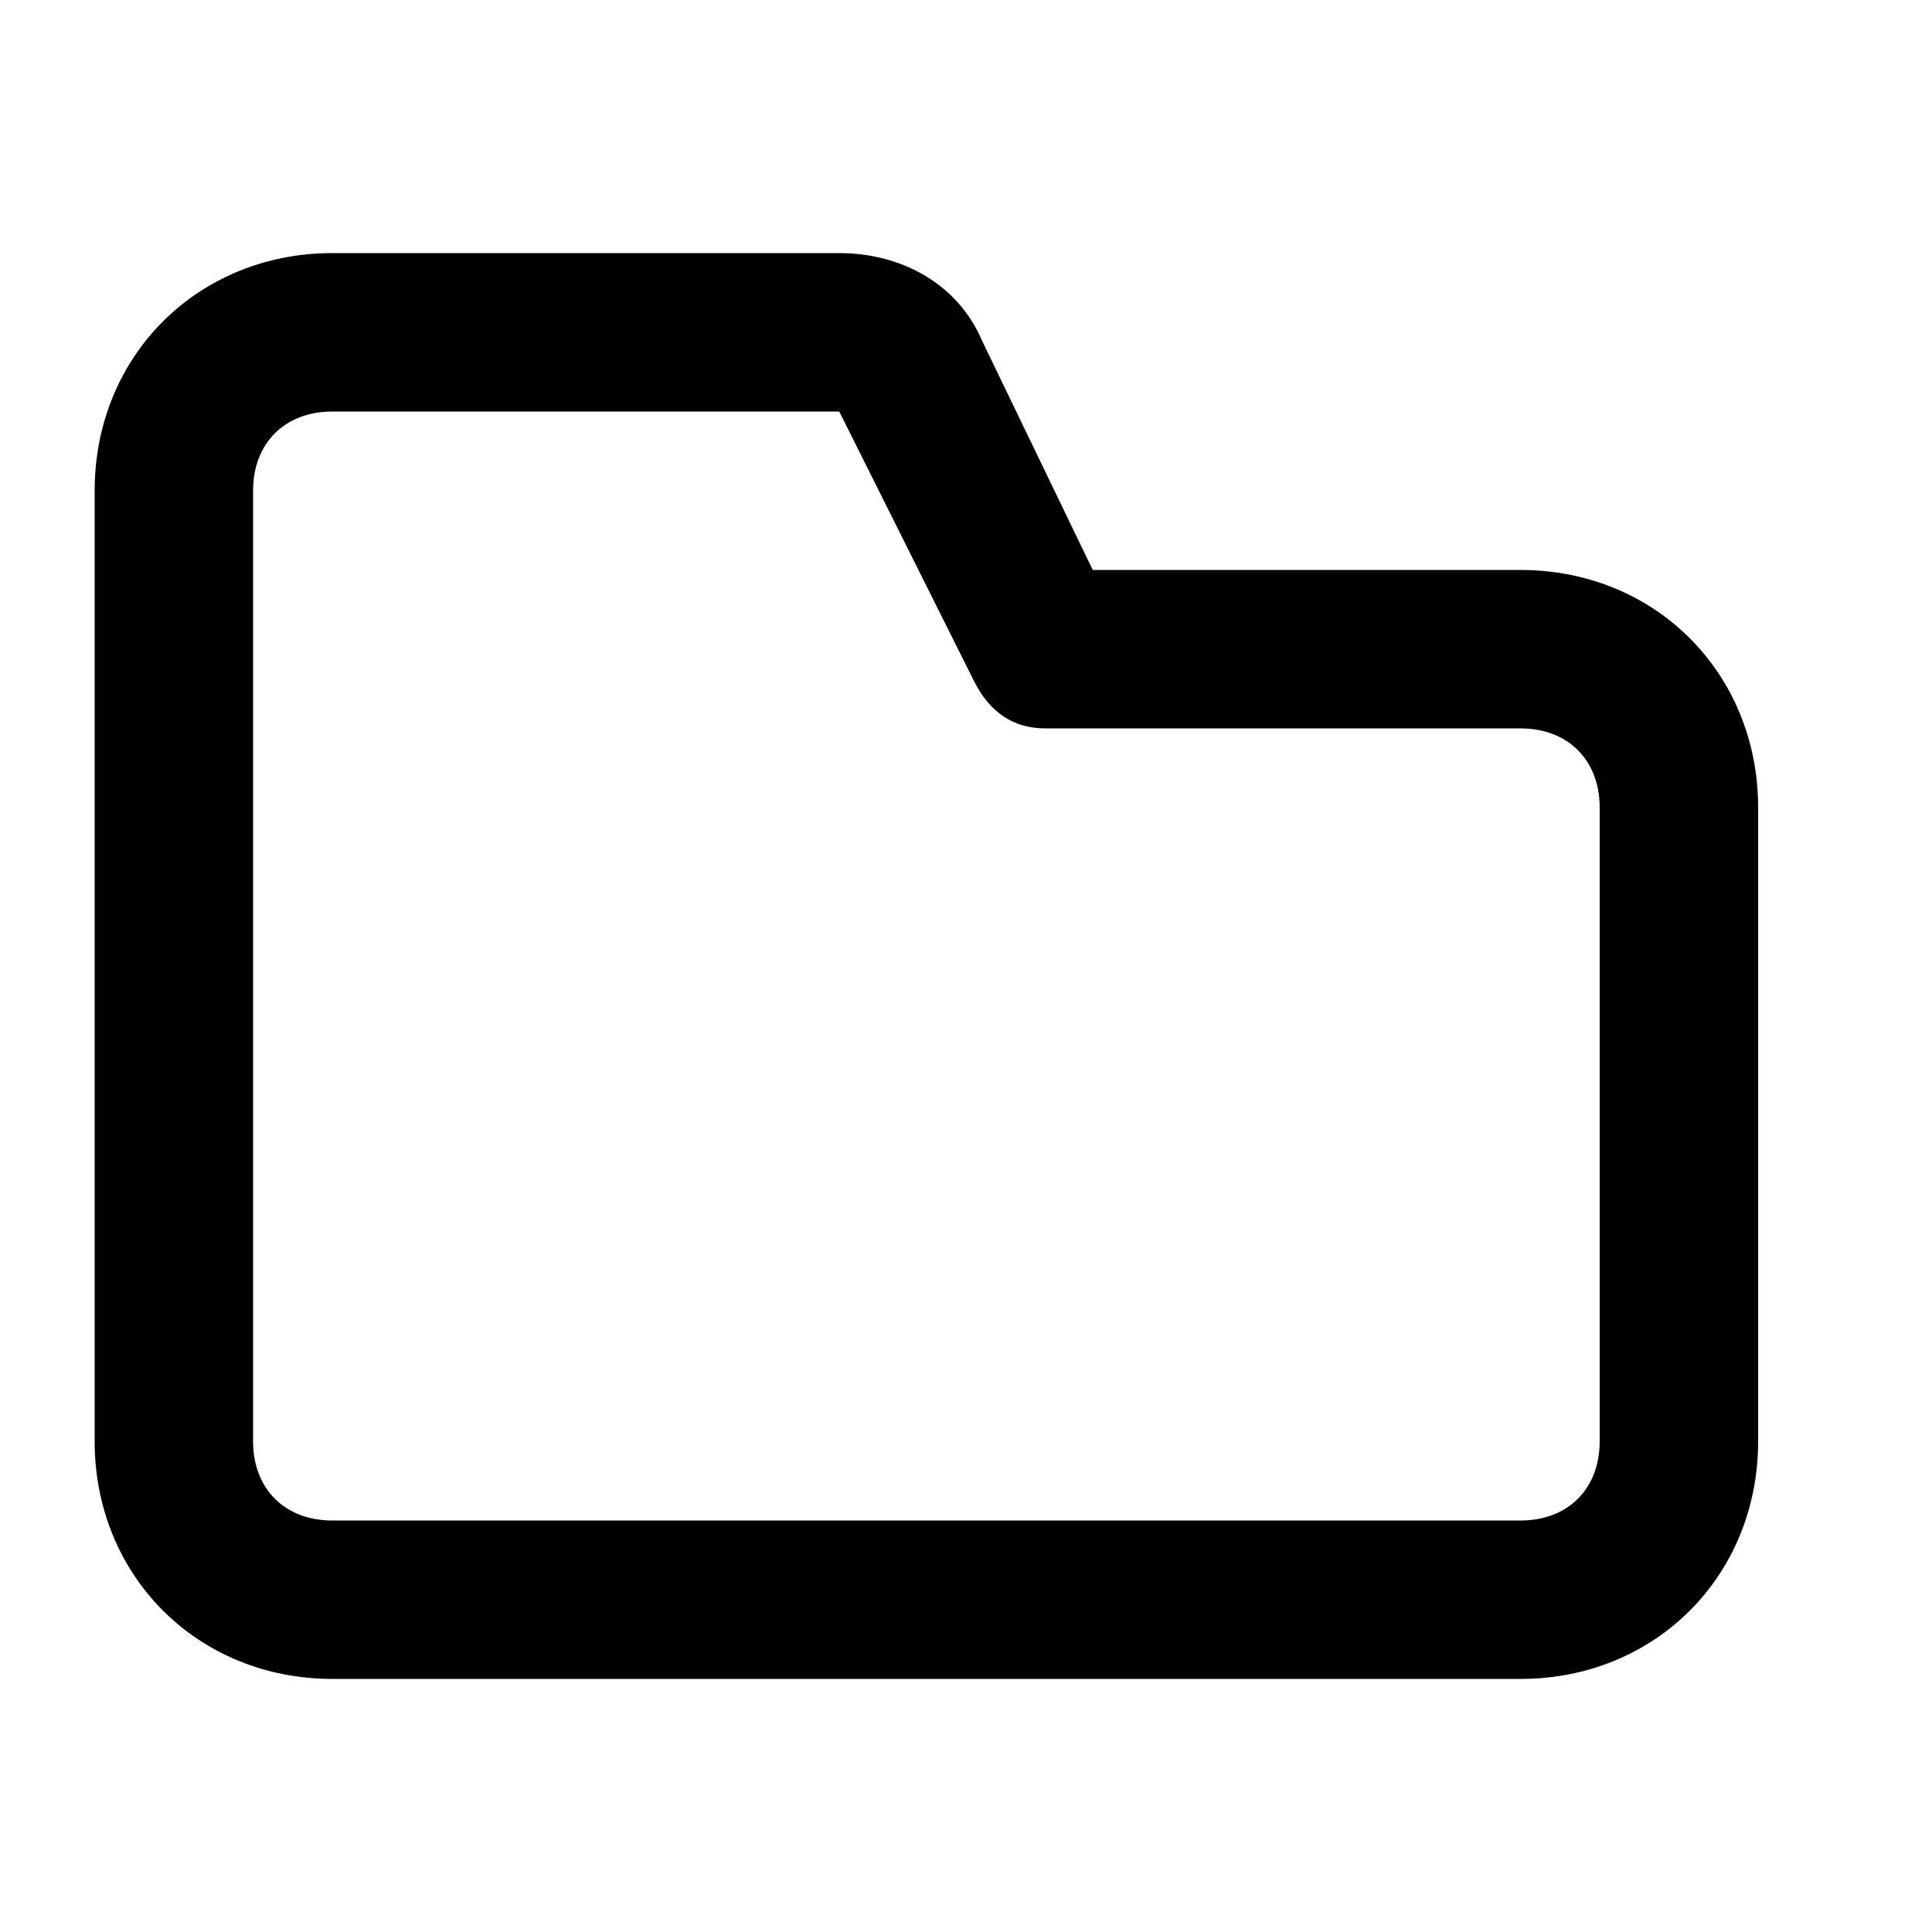 <?xml version="1.0" encoding="UTF-8"?>
<!-- Uploaded to: SVG Repo, www.svgrepo.com, Generator: SVG Repo Mixer Tools -->
<svg fill="#000000" width="800px" height="800px" version="1.1" viewBox="144 144 512 512" xmlns="http://www.w3.org/2000/svg">
 <path d="m546.94 588.93h-314.88c-35.688 0-62.977-27.289-62.977-62.977v-251.9c0-35.688 27.289-62.977 62.977-62.977h134.35c16.793 0 31.488 8.398 37.785 23.09l29.391 60.879h113.36c35.688 0 62.977 27.289 62.977 62.977v167.94c0 35.684-27.289 62.973-62.977 62.973zm-180.53-335.87h-134.35c-12.598 0-20.992 8.395-20.992 20.992v251.91c0 12.594 8.398 20.992 20.992 20.992h314.88c12.594 0 20.992-8.398 20.992-20.992v-167.94c0-12.594-8.398-20.992-20.992-20.992h-125.95c-8.398 0-14.695-4.199-18.895-12.594z"/>
</svg>